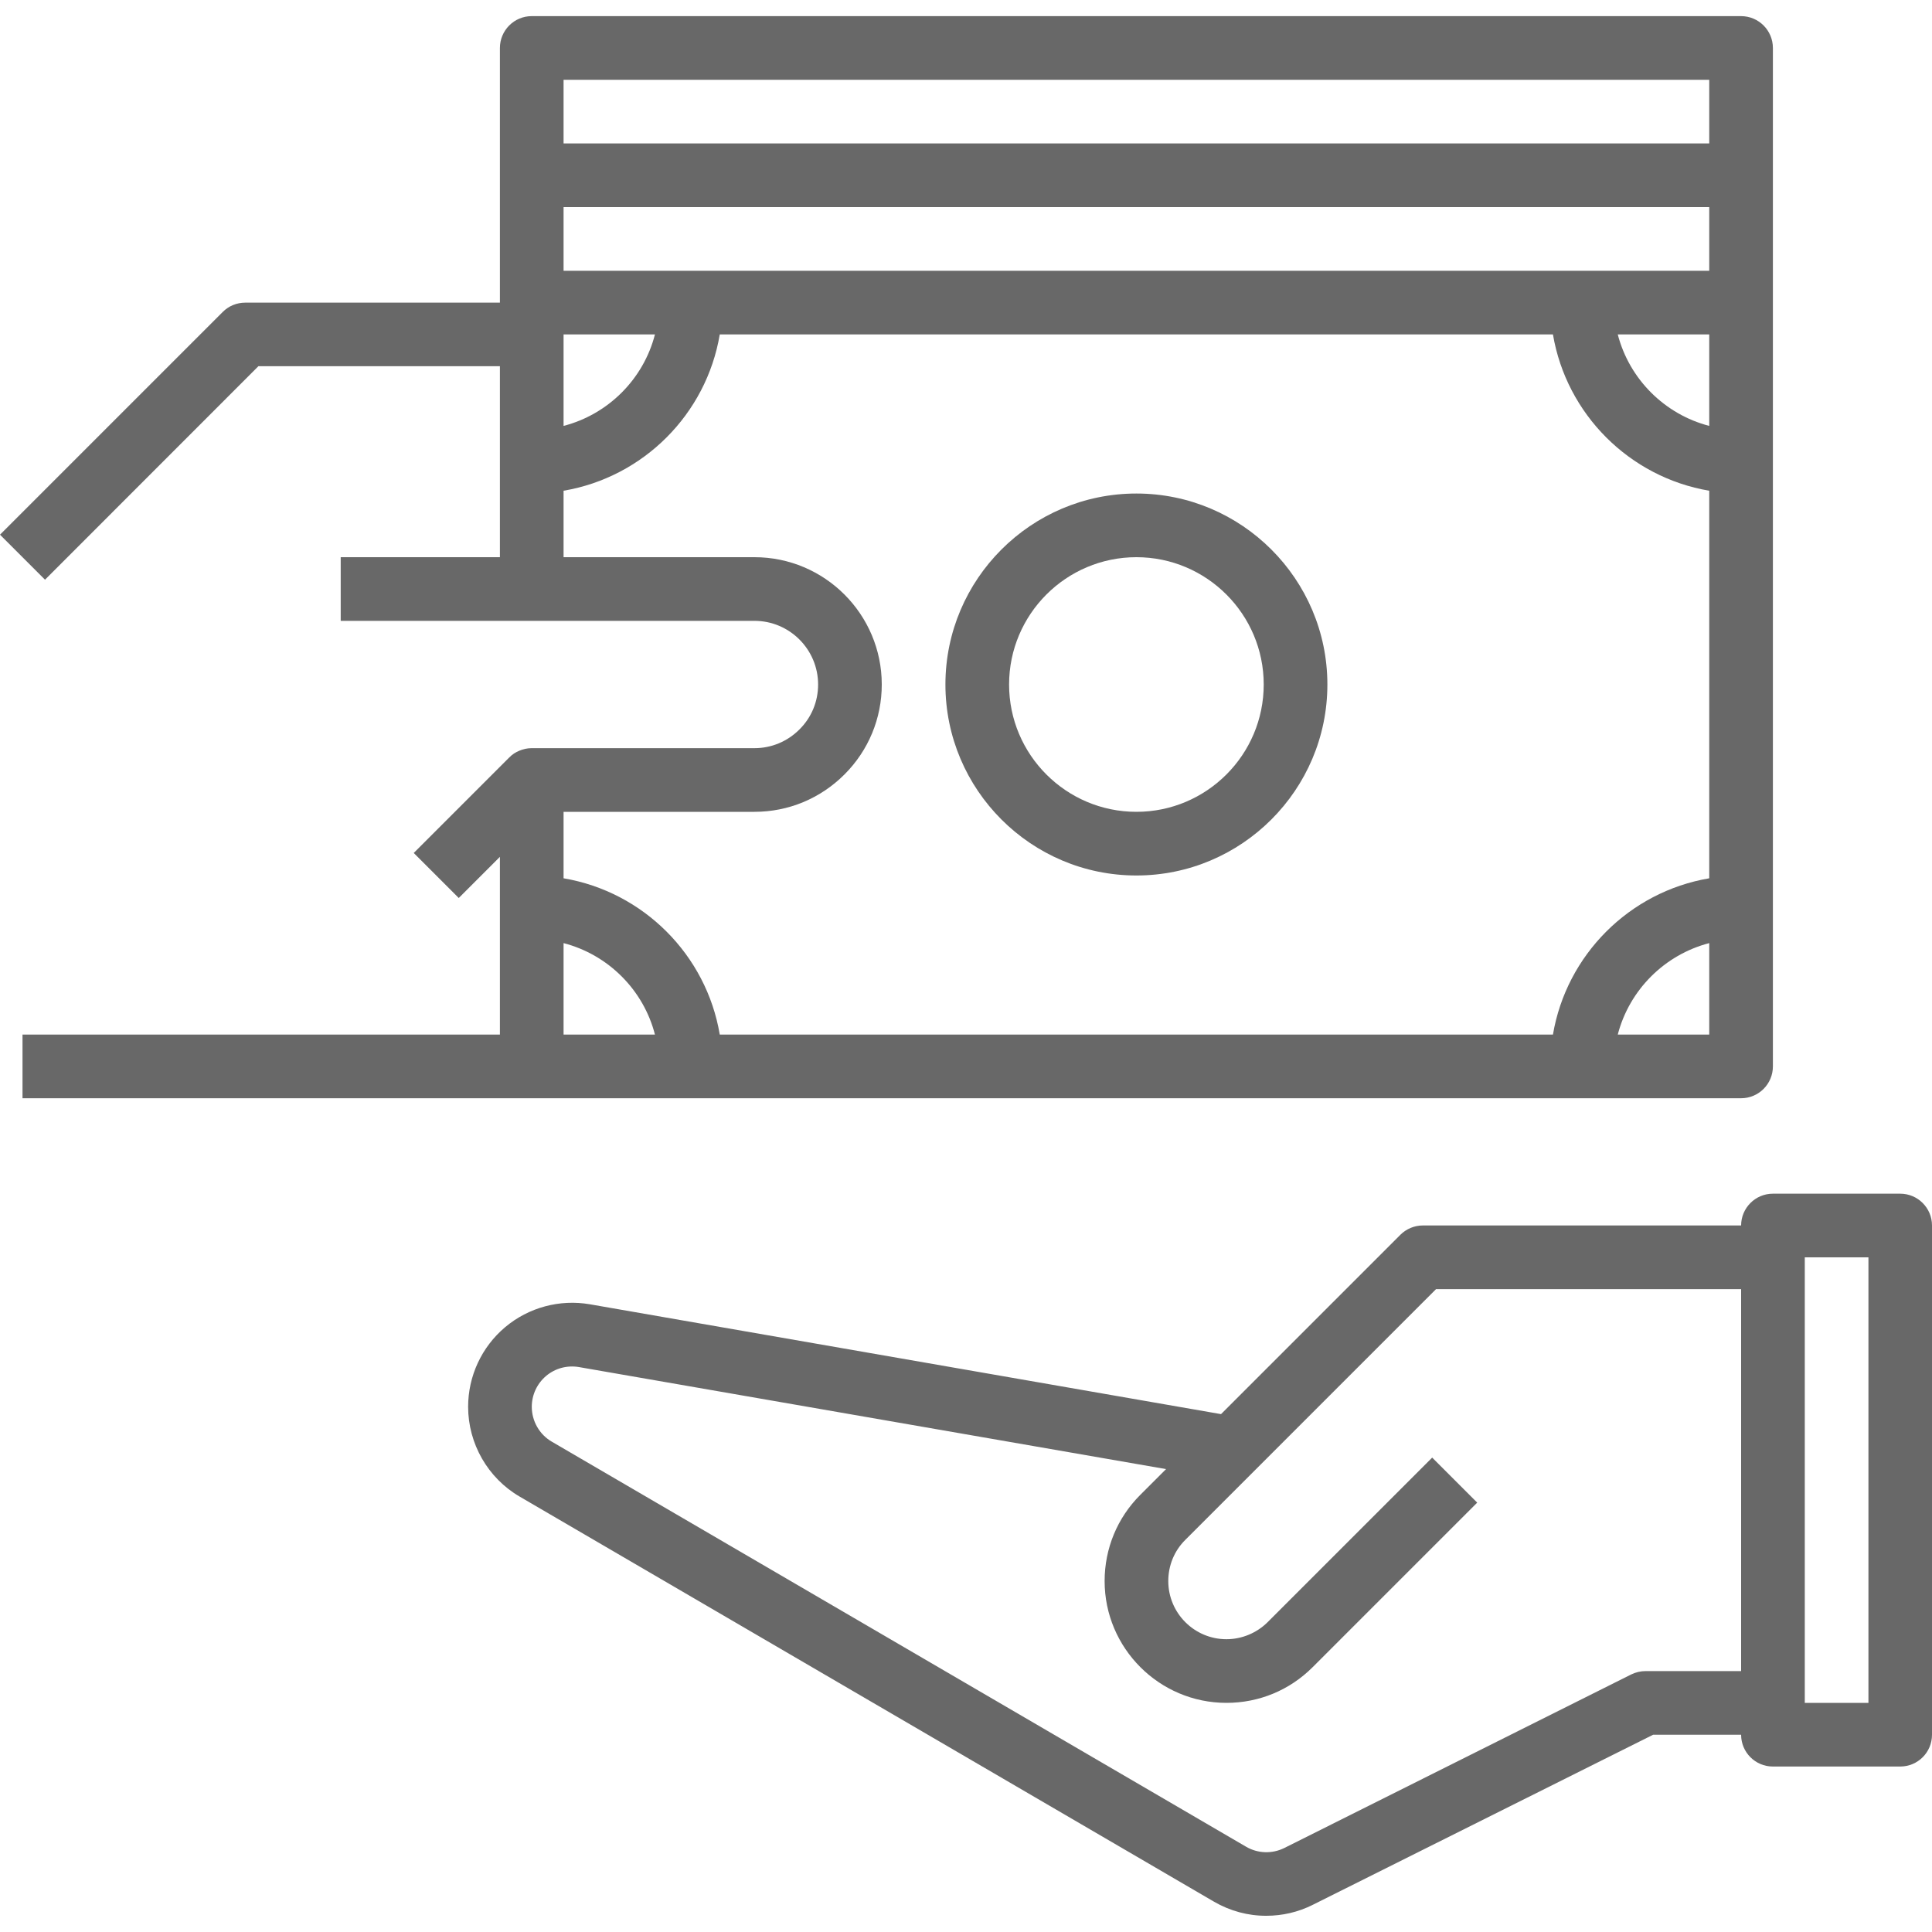 <svg width="20" height="20" viewBox="0 0 20 20" fill="none" xmlns="http://www.w3.org/2000/svg">
<g clip-path="url(#clip0_870_779)">
<path d="M19.671 12.357H18.353C18.171 12.357 18.024 12.505 18.024 12.686H14.729C14.642 12.686 14.558 12.721 14.496 12.783L12.64 14.639L6.107 13.502C5.794 13.448 5.473 13.534 5.229 13.739C4.986 13.944 4.846 14.245 4.846 14.563C4.846 14.944 5.05 15.301 5.38 15.493L12.567 19.686C12.734 19.783 12.921 19.833 13.109 19.832C13.274 19.832 13.438 19.795 13.591 19.718L17.113 17.958H18.024C18.024 18.14 18.171 18.287 18.353 18.287H19.671C19.853 18.287 20 18.14 20 17.958V12.686C20 12.505 19.853 12.357 19.671 12.357ZM18.024 17.299H17.035C16.984 17.299 16.934 17.311 16.888 17.333L13.296 19.13C13.169 19.193 13.02 19.188 12.899 19.117L5.712 14.924C5.584 14.85 5.505 14.711 5.505 14.563C5.505 14.44 5.559 14.323 5.654 14.243C5.748 14.164 5.872 14.131 5.994 14.152L12.071 15.208L11.804 15.475C11.566 15.713 11.435 16.03 11.435 16.367C11.435 17.062 12.001 17.628 12.696 17.628C13.033 17.628 13.35 17.497 13.588 17.259L15.292 15.555L14.826 15.089L13.122 16.793C13.009 16.905 12.855 16.969 12.696 16.969C12.364 16.969 12.094 16.699 12.094 16.367C12.094 16.206 12.156 16.054 12.27 15.941L14.866 13.345H18.024V17.299ZM19.342 17.628H18.683V13.016H19.342V17.628Z" fill="#686868"/>
<path d="M11.764 5.109C10.674 5.109 9.787 5.996 9.787 7.086C9.787 8.176 10.674 9.063 11.764 9.063C12.854 9.063 13.741 8.176 13.741 7.086C13.741 5.996 12.854 5.109 11.764 5.109ZM11.764 8.404C11.037 8.404 10.446 7.813 10.446 7.086C10.446 6.359 11.037 5.768 11.764 5.768C12.491 5.768 13.082 6.359 13.082 7.086C13.082 7.813 12.491 8.404 11.764 8.404Z" fill="#686868"/>
<path d="M18.023 0.167H5.504C5.322 0.167 5.175 0.315 5.175 0.497V1.815V3.133H2.539C2.451 3.133 2.368 3.167 2.306 3.229L0 5.535L0.466 6.001L2.675 3.791H5.175V4.78V5.768H3.527V6.427H5.504H7.81C8.174 6.427 8.469 6.723 8.469 7.086C8.469 7.262 8.401 7.427 8.276 7.551C8.151 7.676 7.986 7.745 7.81 7.745H5.504C5.46 7.745 5.417 7.754 5.377 7.771C5.337 7.787 5.301 7.811 5.271 7.842L4.283 8.83L4.749 9.296L5.175 8.87V9.392V10.71H0.233V11.369H5.504H7.151H16.376H18.023C18.206 11.369 18.353 11.221 18.353 11.039V9.392V4.78V3.133V1.815V0.497C18.353 0.315 18.206 0.167 18.023 0.167ZM5.834 3.462H6.78C6.661 3.925 6.296 4.289 5.834 4.409V3.462ZM5.834 10.71V9.763C6.296 9.883 6.661 10.247 6.78 10.71H5.834ZM17.694 10.71H16.747C16.867 10.247 17.232 9.883 17.694 9.763V10.71ZM17.694 9.092C16.868 9.232 16.216 9.884 16.076 10.71H7.451C7.312 9.884 6.66 9.232 5.834 9.092V8.404H7.81C8.162 8.404 8.493 8.266 8.742 8.017C8.991 7.768 9.128 7.437 9.128 7.086C9.128 6.359 8.537 5.768 7.81 5.768H5.834V5.08C6.66 4.94 7.312 4.288 7.451 3.462H16.076C16.216 4.288 16.868 4.94 17.694 5.08V9.092ZM17.694 4.409C17.232 4.289 16.867 3.925 16.747 3.462H17.694V4.409ZM17.694 2.803H16.376H7.151H5.834V2.144H17.694V2.803ZM17.694 1.485H5.834V0.826H17.694V1.485Z" fill="#686868"/>
</g>
<defs>
<clipPath id="clip0_870_779">
<rect width="20" height="20" fill="white"/>
</clipPath>
</defs>
</svg>
